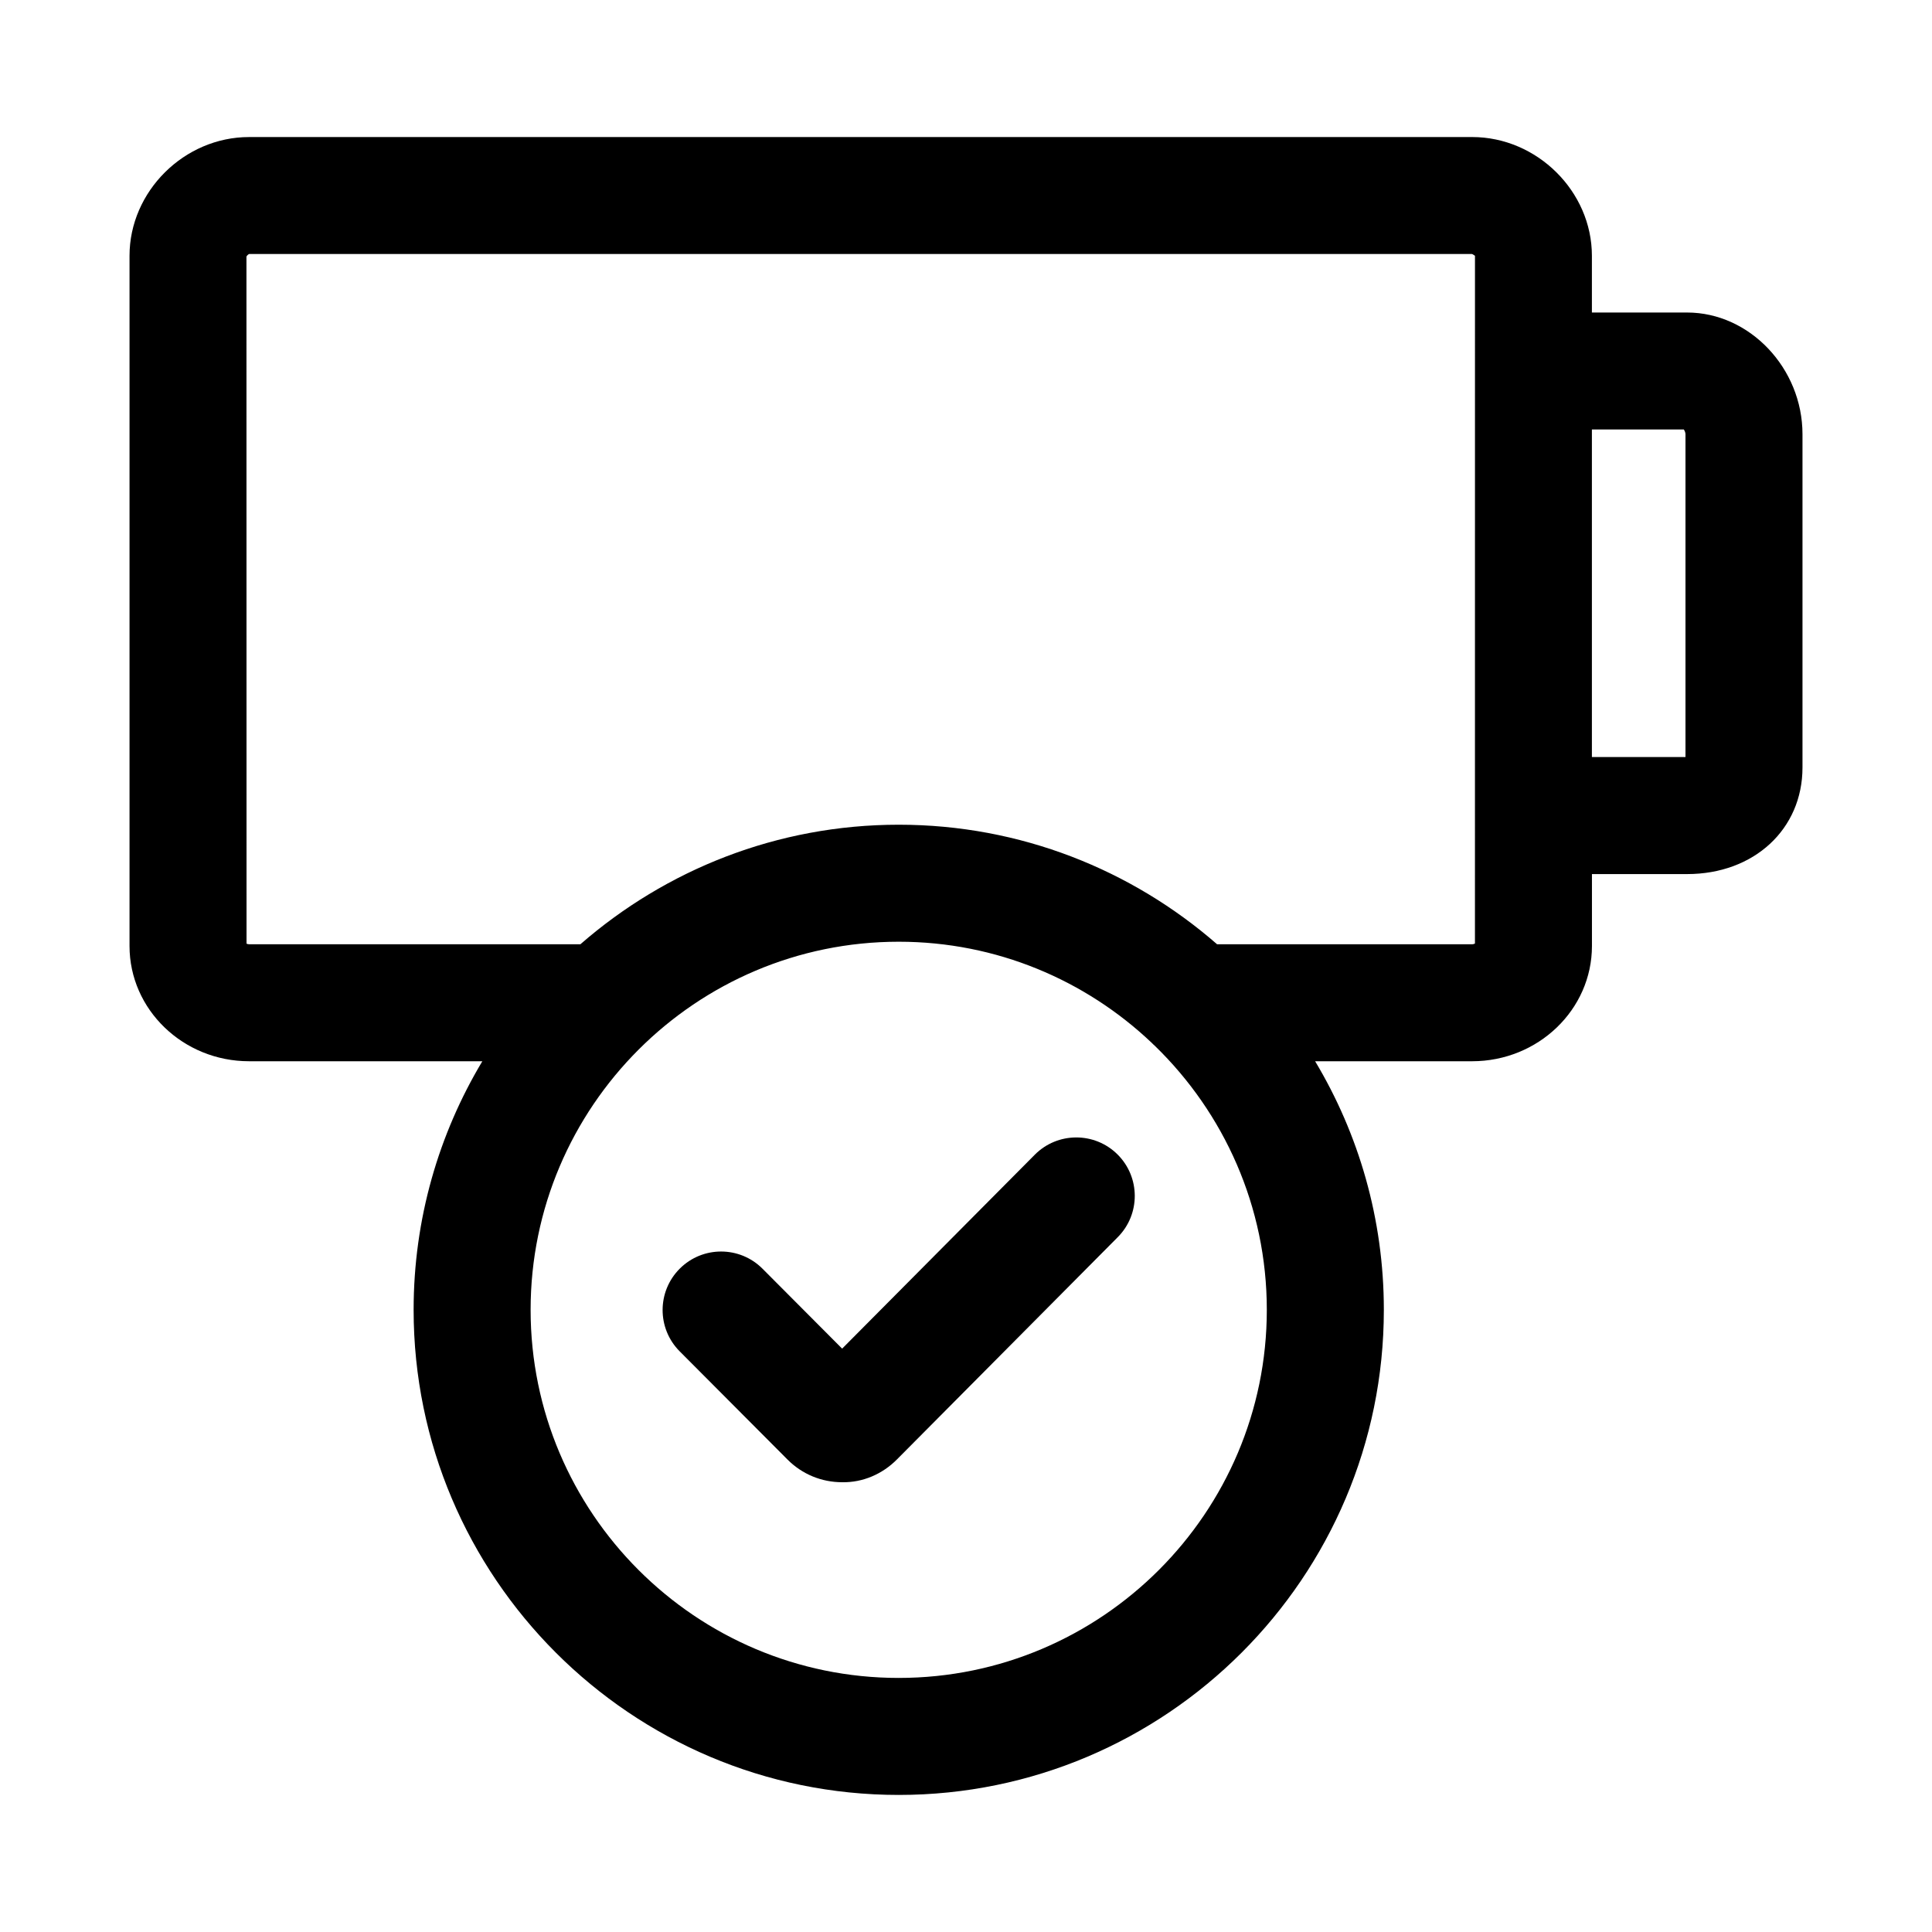 <?xml version="1.0" encoding="UTF-8"?>
<!-- Uploaded to: SVG Repo, www.svgrepo.com, Generator: SVG Repo Mixer Tools -->
<svg fill="#000000" width="800px" height="800px" version="1.1" viewBox="144 144 512 512" xmlns="http://www.w3.org/2000/svg">
 <g>
  <path d="m591.1 375.64c17.719 0 30.578-11.879 30.578-28.242v-88.328c0-17.48-14-32.25-30.578-32.25h-25.23v-15.039c0-17.059-14.539-31.465-31.75-31.465l-324.11 0.004c-17.176-0.008-31.684 14.402-31.684 31.461v182.92c0 16.844 14.211 30.539 31.684 30.539h61.816c-11.551 19.281-18.211 41.812-18.211 65.875 0 70.887 57.672 128.56 128.56 128.56s128.56-57.672 128.56-128.56c0-24.062-6.66-46.594-18.211-65.875h41.609c17.508 0 31.75-13.699 31.75-30.539v-19.062zm-0.871-117.82c0.227 0.328 0.441 0.832 0.441 1.246v85.562h-24.801v-86.809zm-208.06 330.85c-53.793 0-97.551-43.762-97.551-97.551 0-53.793 43.762-97.551 97.551-97.551 25.941 0 49.535 10.195 67.027 26.773 0.289 0.309 0.594 0.586 0.906 0.867 18.246 17.734 29.617 42.516 29.617 69.914 0 53.781-43.758 97.547-97.551 97.547zm152.7-194.62c-0.18 0.098-0.441 0.188-0.746 0.188h-67.586c-22.598-19.703-52.098-31.68-84.363-31.68s-61.766 11.977-84.363 31.68h-87.797c-0.277 0-0.516-0.082-0.68-0.16l-0.023-182.08c0.09-0.246 0.527-0.629 0.711-0.68l324.05-0.004c0.266 0.051 0.746 0.457 0.812 0.469l-0.008 182.27z"/>
  <path d="m418.23 450.01-51.055 51.391-21.094-21.172c-6.039-6.066-15.859-6.086-21.922-0.039-6.066 6.047-6.082 15.859-0.039 21.926l28.57 28.672c3.863 3.883 9.012 6.019 14.496 6.019 5.453 0.102 10.641-2.141 14.508-6.035l58.527-58.914c6.035-6.074 6-15.891-0.07-21.926-6.07-6.027-15.887-5.992-21.922 0.078z"/>
 </g>
</svg>